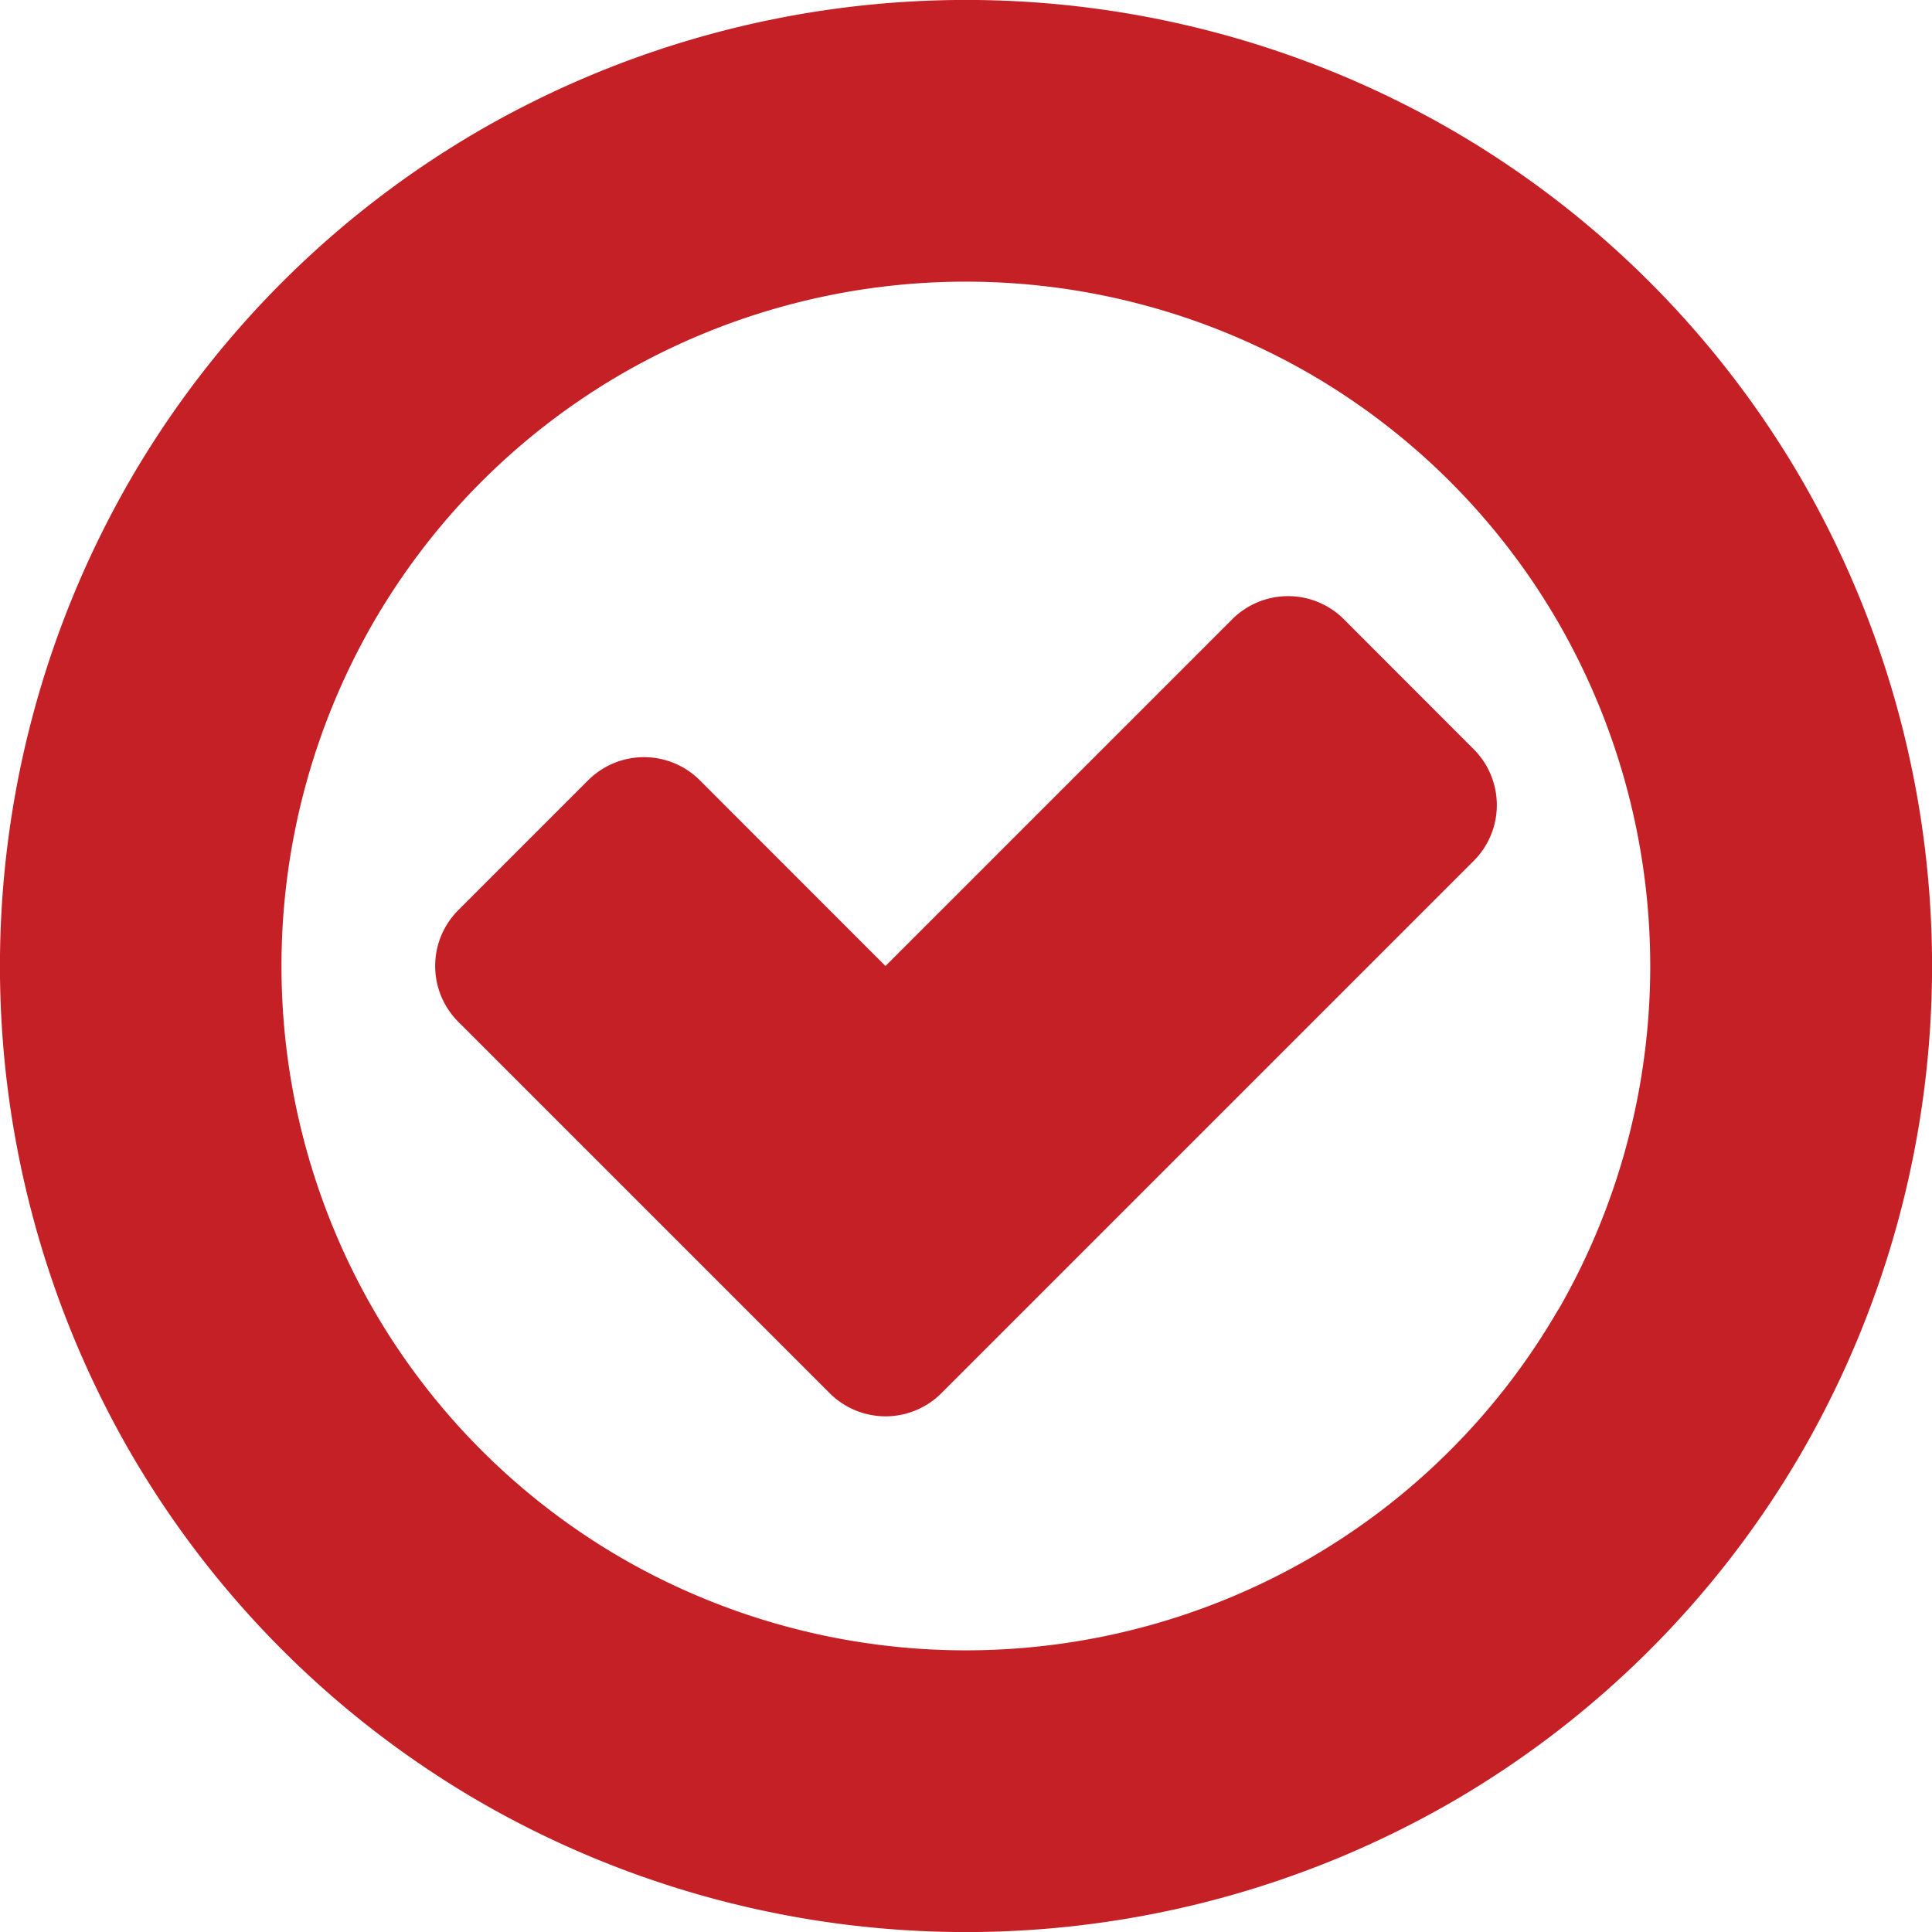 <svg xmlns="http://www.w3.org/2000/svg" width="91" height="91" viewBox="0 0 91 91">
  <defs>
    <style>
      .cls-1 {
        fill: #c42026;
        fill-rule: evenodd;
      }
    </style>
  </defs>
  <path id="checked.svg" class="cls-1" d="M283.9,76.658A45.311,45.311,0,0,0,267.343,60.1a45.8,45.8,0,0,0-45.684,0A45.312,45.312,0,0,0,205.1,76.658a45.8,45.8,0,0,0,0,45.684A45.314,45.314,0,0,0,221.658,138.9a45.8,45.8,0,0,0,45.685,0A45.314,45.314,0,0,0,283.9,122.342,45.8,45.8,0,0,0,283.9,76.658Zm-11.5,39.018a32.126,32.126,0,0,1-11.732,11.732,32.414,32.414,0,0,1-32.353,0,32.124,32.124,0,0,1-11.731-11.732,32.406,32.406,0,0,1,0-32.352,32.13,32.13,0,0,1,11.731-11.733,32.415,32.415,0,0,1,32.353,0,32.133,32.133,0,0,1,11.732,11.733A32.419,32.419,0,0,1,272.409,115.676ZM262.336,83.205a3.721,3.721,0,0,0-5.333,0L240.708,99.5,232,90.789a3.721,3.721,0,0,0-5.333,0l-6.044,6.044a3.719,3.719,0,0,0,0,5.332l17.421,17.42a3.72,3.72,0,0,0,5.333,0l25-25a3.719,3.719,0,0,0,0-5.332Z" transform="translate(-199 -54)"/>
</svg>
